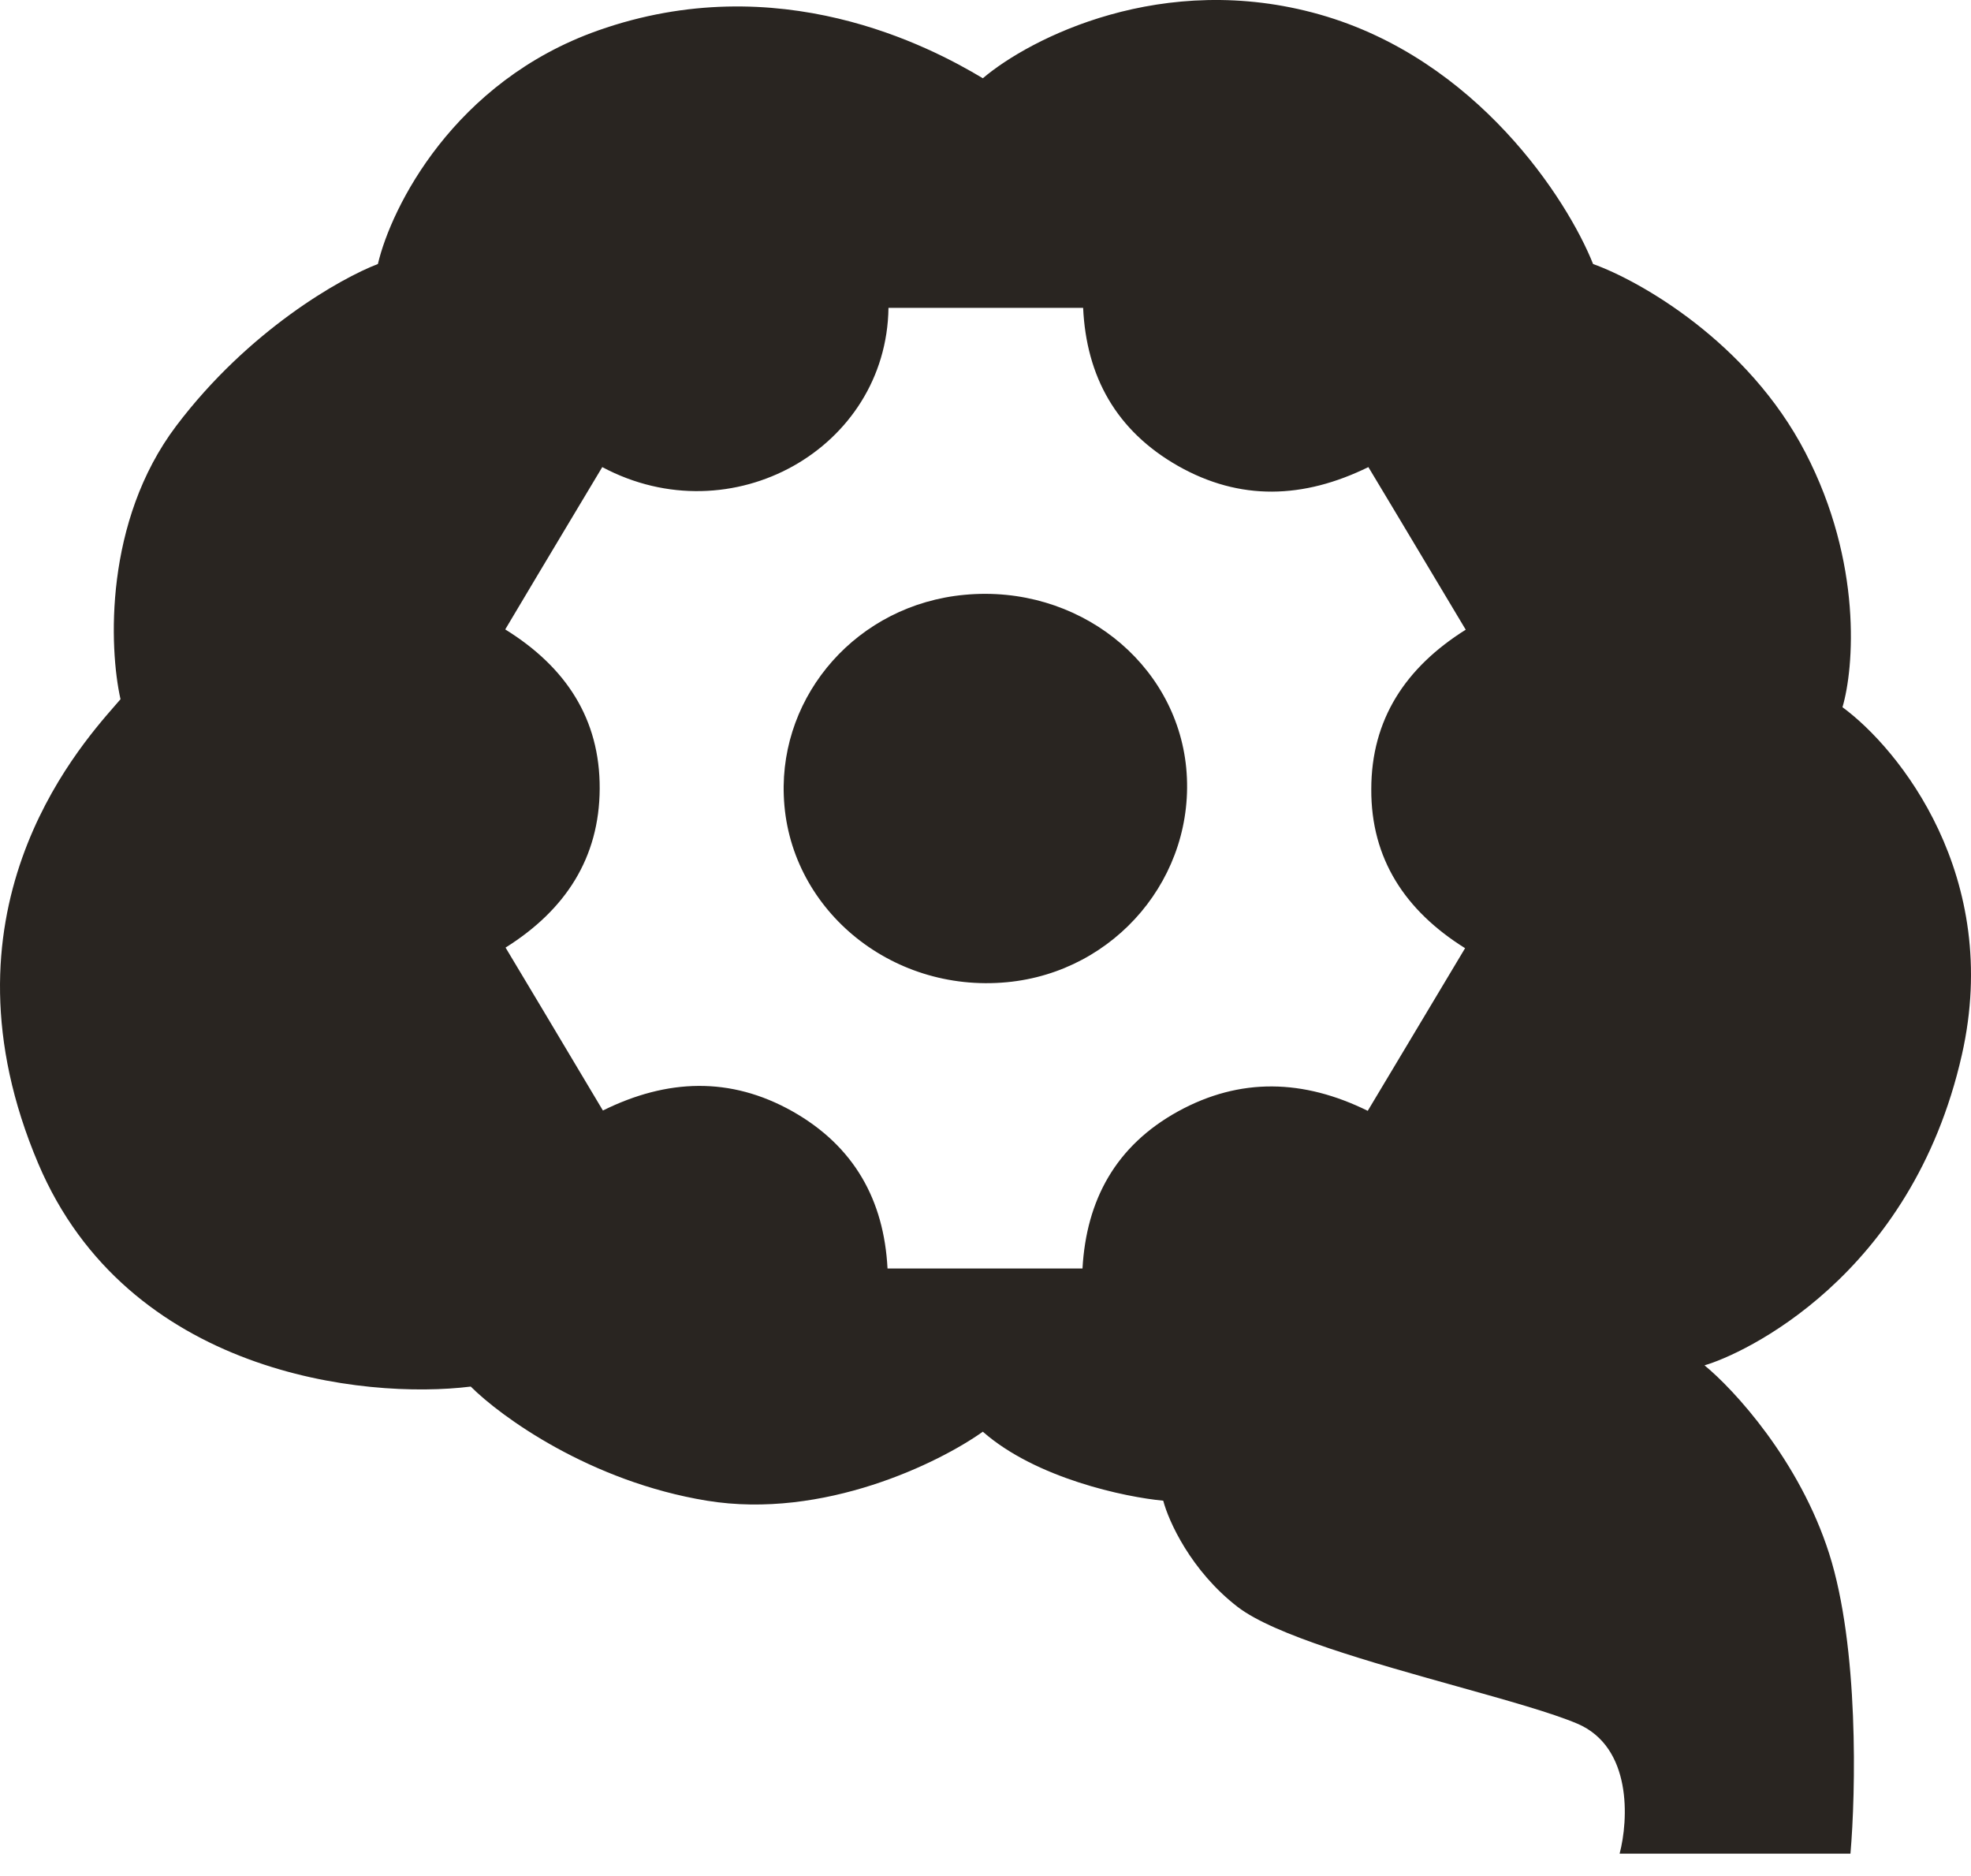<?xml version="1.0" encoding="UTF-8"?> <svg xmlns="http://www.w3.org/2000/svg" width="62" height="59" viewBox="0 0 62 59" fill="none"> <path fill-rule="evenodd" clip-rule="evenodd" d="M30.916 45.026C29.553 45.999 25.908 47.797 22.236 47.196C18.564 46.595 15.754 44.553 14.808 43.607C11.442 44.024 4.008 43.206 1.204 36.596C-2.123 28.754 2.369 23.619 3.619 22.188C3.687 22.112 3.744 22.046 3.791 21.99C3.429 20.377 3.274 16.398 5.544 13.394C7.814 10.389 10.718 8.748 11.887 8.303C12.304 6.522 14.274 2.561 18.814 0.958C24.489 -1.045 29.247 1.459 30.916 2.461C32.39 1.209 36.575 -0.945 41.516 0.457C46.456 1.86 49.305 6.272 50.112 8.303C51.586 8.831 54.986 10.757 56.789 14.229C58.592 17.701 58.319 21.017 57.957 22.241C59.738 23.548 62.982 27.566 61.713 33.174C60.127 40.185 54.786 42.605 53.617 42.939C54.535 43.69 56.605 45.927 57.54 48.865C58.475 51.803 58.375 56.376 58.208 58.296H50.947C51.225 57.239 51.347 54.941 49.611 54.206C48.809 53.867 47.391 53.471 45.829 53.034C43.166 52.29 40.086 51.428 38.928 50.534C37.459 49.399 36.758 47.836 36.591 47.196C35.395 47.084 32.585 46.495 30.916 45.026ZM18.219 33.675C18.467 34.09 18.715 34.507 18.965 34.925C20.989 33.924 22.973 33.856 24.917 34.945C26.87 36.044 27.807 37.745 27.918 39.894H34.051C34.172 37.736 35.099 36.034 37.052 34.955C39.016 33.875 41.01 33.943 43.024 34.935C43.538 34.079 44.047 33.228 44.555 32.378C45.064 31.527 45.572 30.676 46.086 29.82C44.203 28.644 43.125 27.01 43.135 24.822C43.135 22.624 44.213 20.991 46.106 19.804C45.682 19.096 45.263 18.395 44.846 17.697C44.243 16.689 43.646 15.689 43.044 14.69C41 15.691 39.006 15.759 37.052 14.651C35.108 13.542 34.172 11.84 34.071 9.682H27.948C27.888 14.106 23.013 16.858 18.945 14.69C18.606 15.257 18.267 15.823 17.927 16.389C17.249 17.521 16.571 18.654 15.893 19.795C17.807 20.981 18.874 22.615 18.864 24.803C18.854 26.971 17.797 28.614 15.903 29.801C16.681 31.096 17.447 32.381 18.219 33.675ZM31.674 30.89C27.978 31.24 24.776 28.527 24.655 25.017C24.534 21.837 26.971 19.017 30.345 18.706C33.89 18.375 36.992 20.825 37.314 24.151C37.636 27.564 35.088 30.569 31.674 30.89Z" fill="#292521"></path> </svg> 